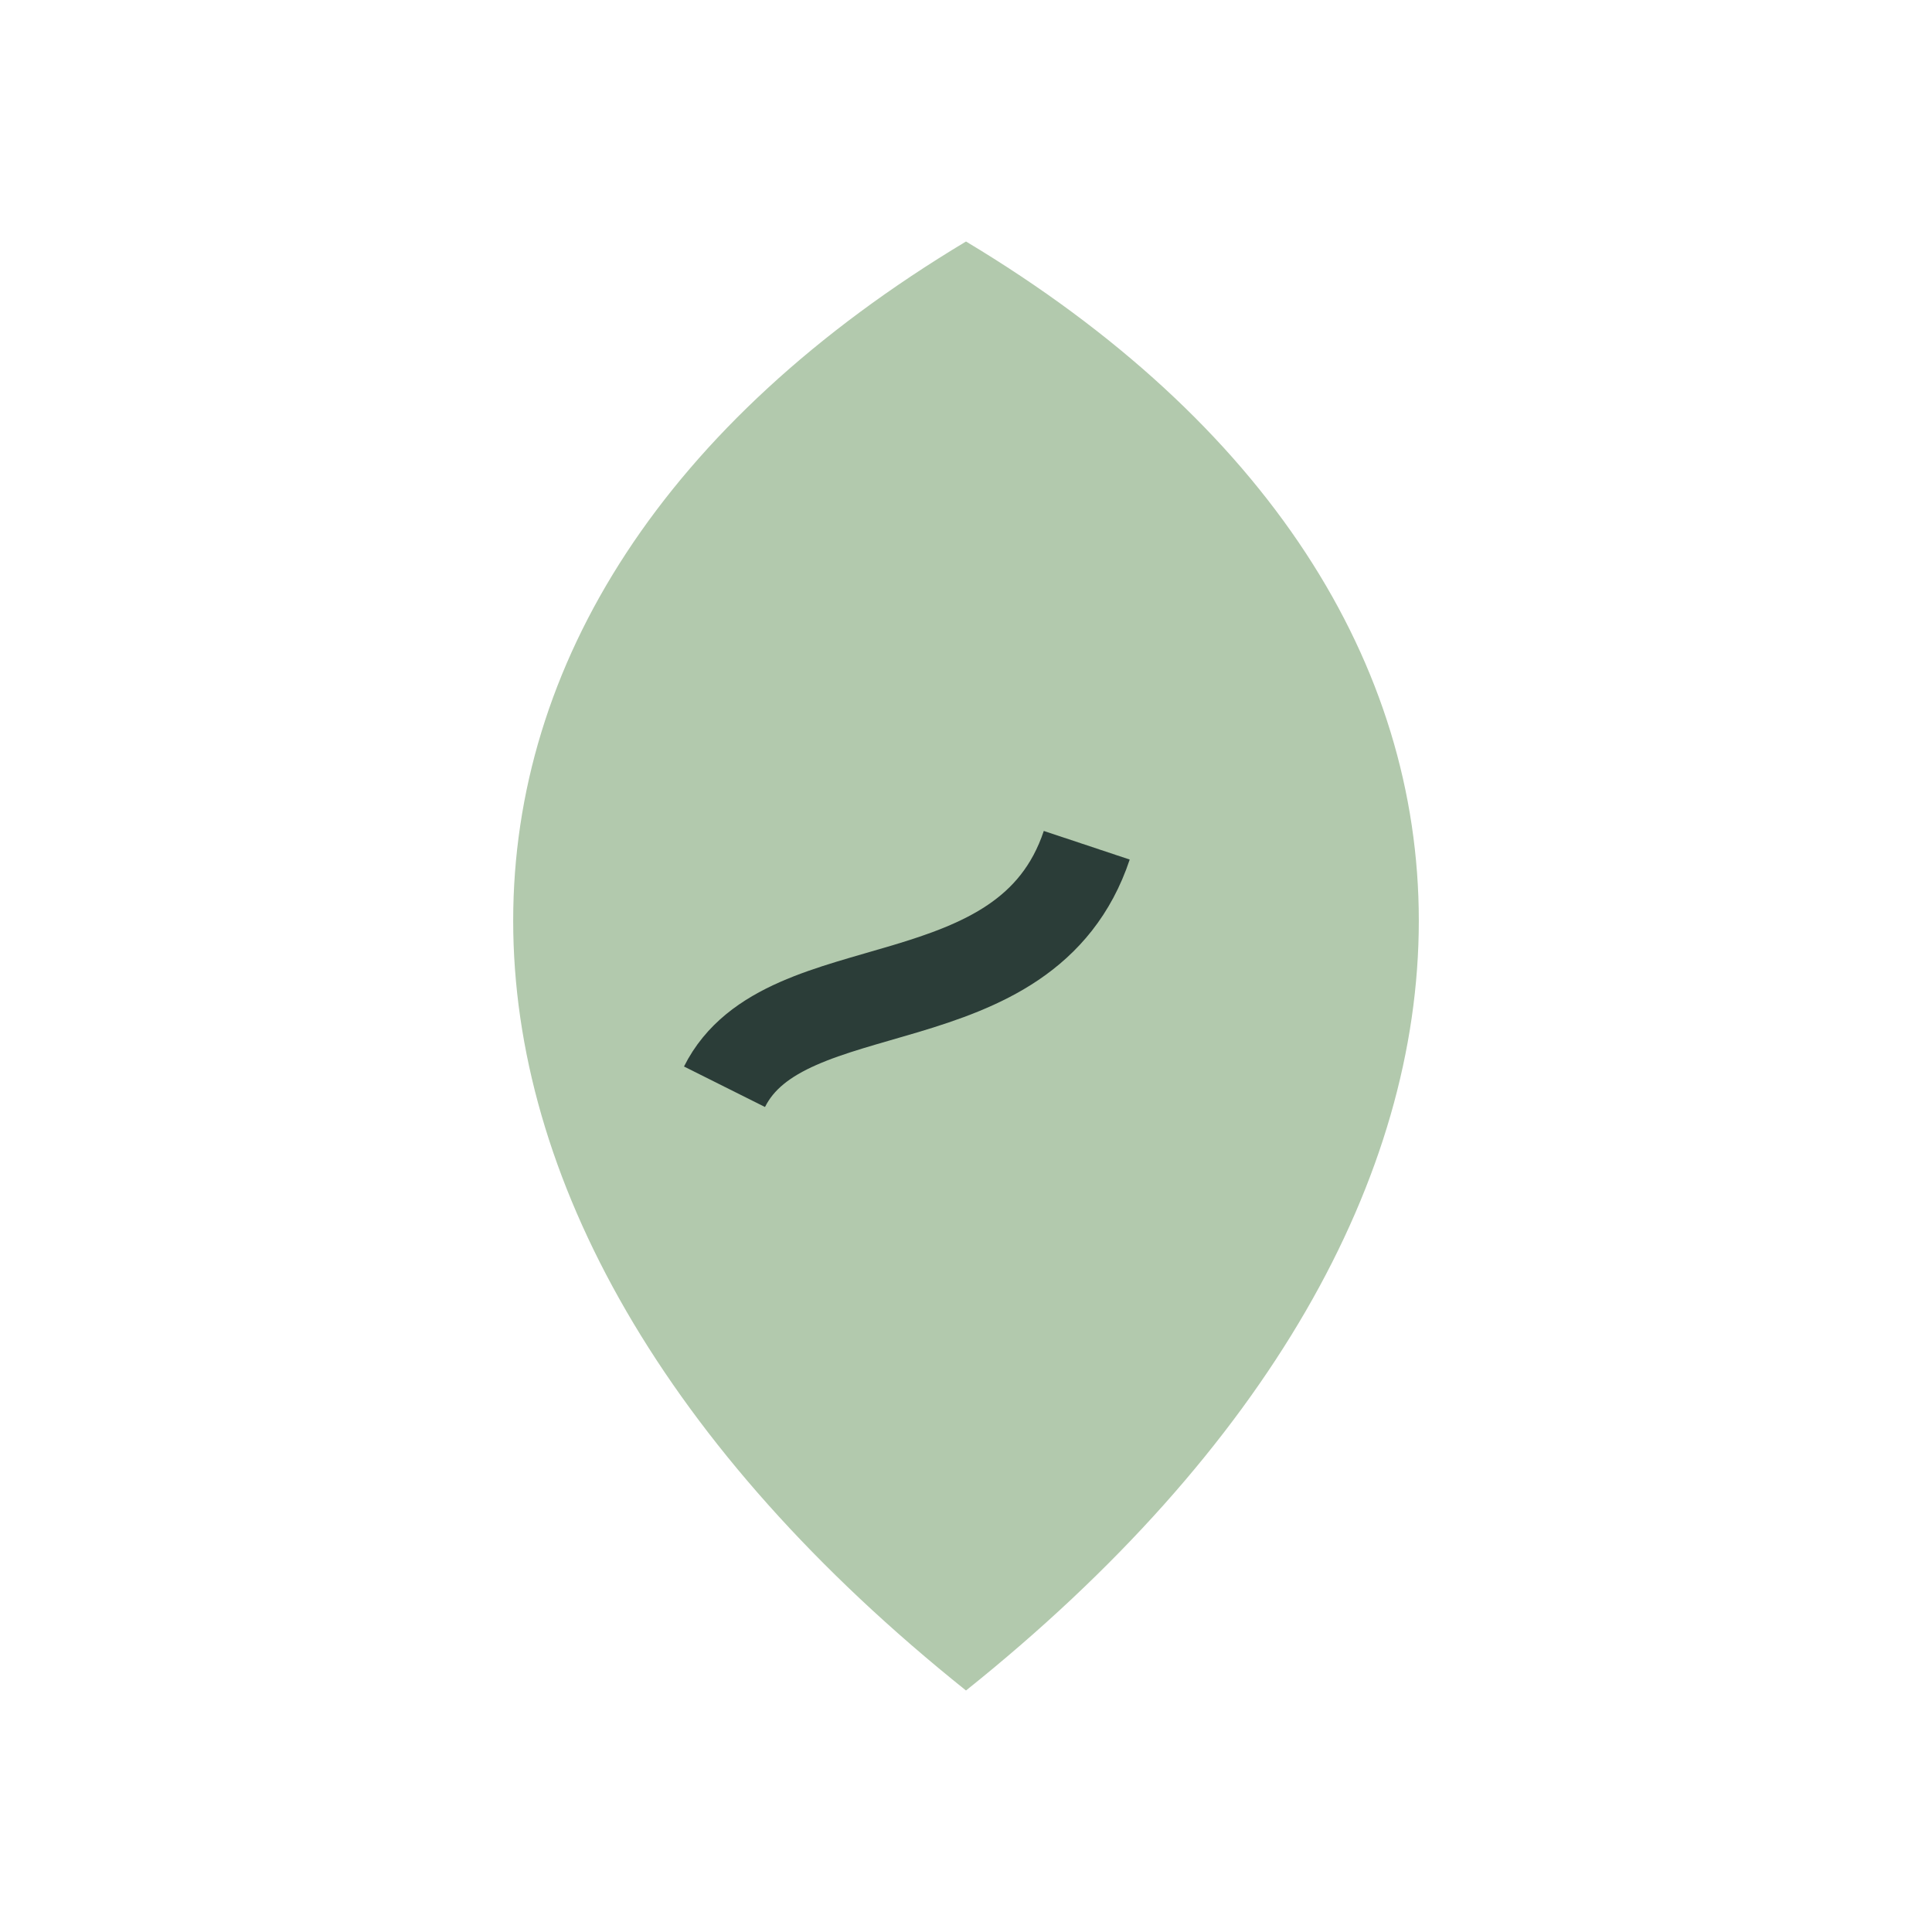<?xml version="1.0" encoding="UTF-8"?>
<svg xmlns="http://www.w3.org/2000/svg" width="32" height="32" viewBox="0 0 32 32"><path d="M16 28C6 20 6 10 16 4C26 10 26 20 16 28Z" fill="#B2C9AD"/><path d="M18 14C17 17 13 16 12 18" stroke="#2B3D38" stroke-width="1.5"/></svg>